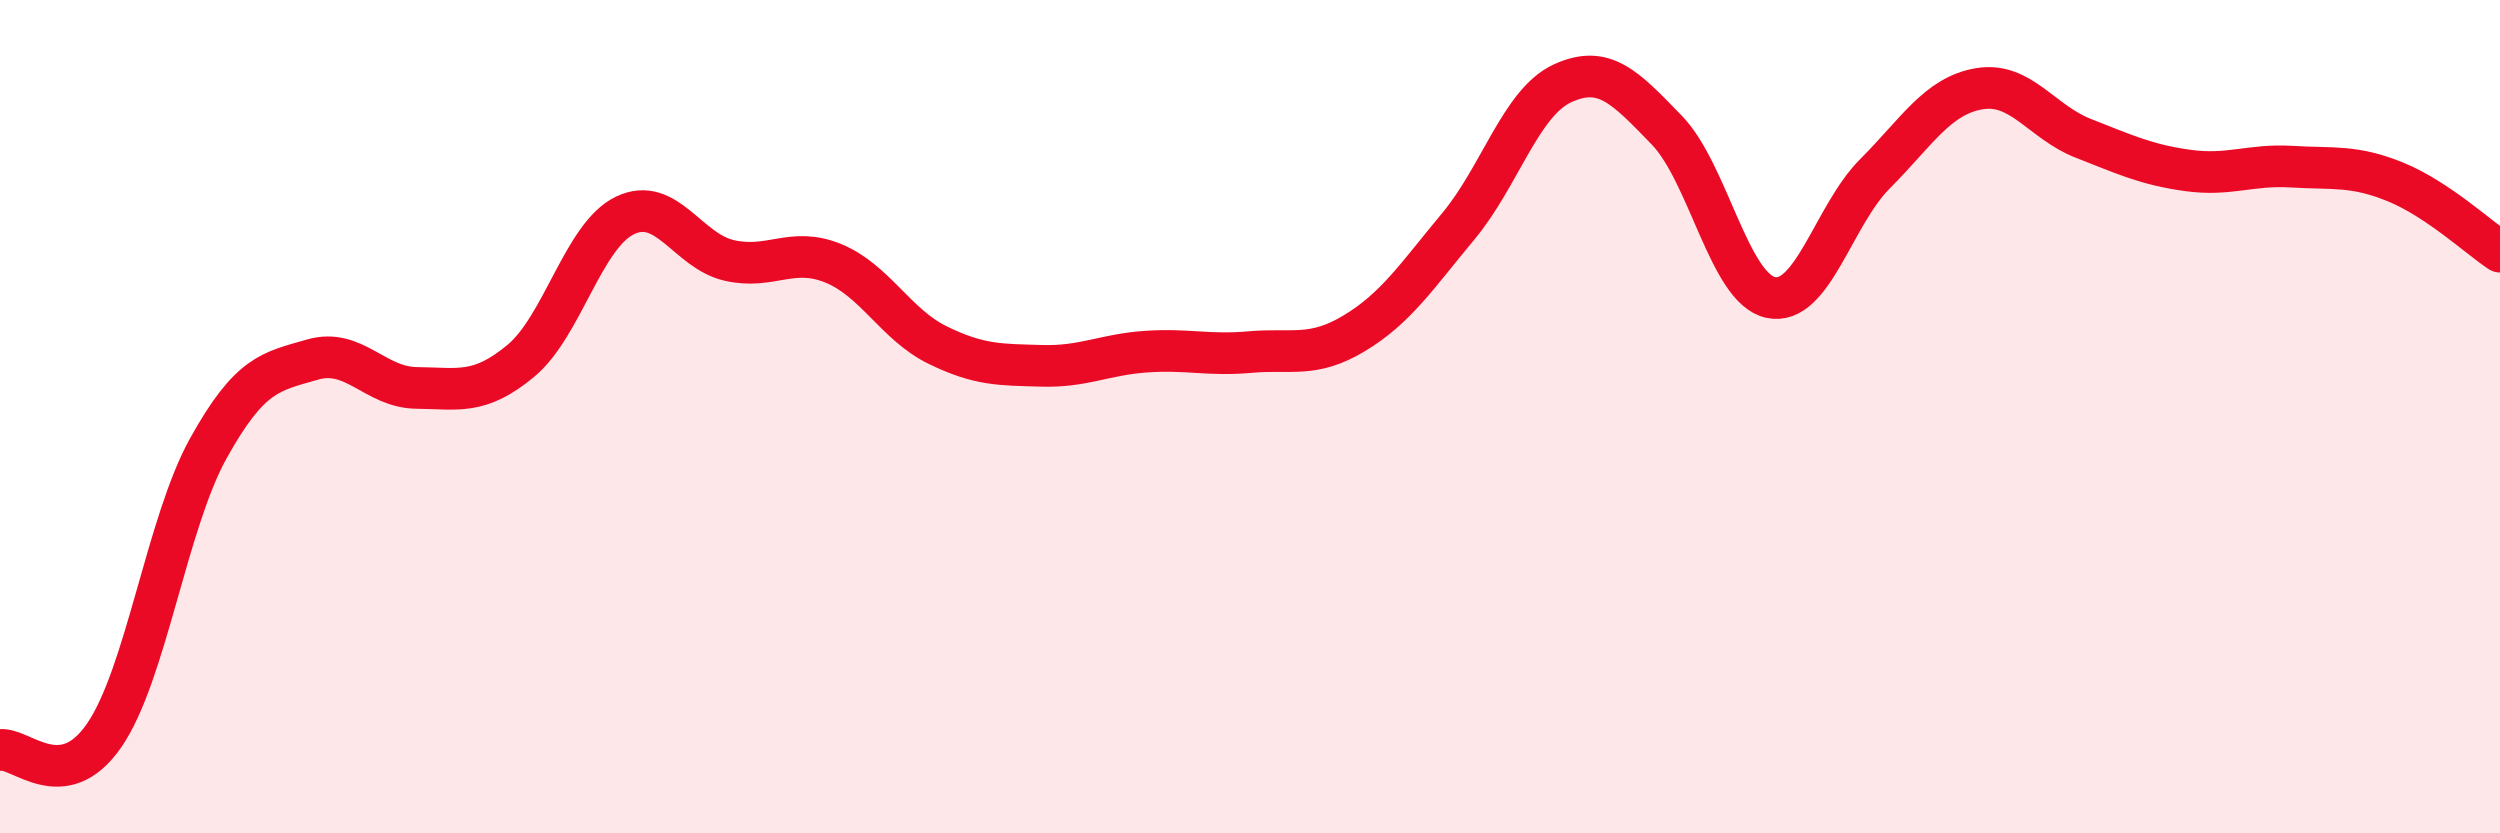 
    <svg width="60" height="20" viewBox="0 0 60 20" xmlns="http://www.w3.org/2000/svg">
      <path
        d="M 0,18 C 0.5,17.93 1.5,19.1 2.5,17.65 C 3.5,16.2 4,12.56 5,10.76 C 6,8.96 6.5,8.92 7.5,8.63 C 8.5,8.34 9,9.3 10,9.31 C 11,9.32 11.5,9.49 12.5,8.66 C 13.5,7.83 14,5.65 15,5.17 C 16,4.69 16.5,6.02 17.5,6.25 C 18.5,6.48 19,5.91 20,6.32 C 21,6.73 21.5,7.79 22.5,8.28 C 23.5,8.77 24,8.75 25,8.78 C 26,8.81 26.5,8.51 27.5,8.44 C 28.5,8.37 29,8.54 30,8.45 C 31,8.36 31.5,8.6 32.5,8 C 33.5,7.4 34,6.63 35,5.43 C 36,4.23 36.5,2.46 37.5,2 C 38.5,1.54 39,2.09 40,3.12 C 41,4.15 41.5,6.93 42.5,7.14 C 43.5,7.35 44,5.17 45,4.17 C 46,3.17 46.5,2.3 47.5,2.13 C 48.5,1.96 49,2.93 50,3.32 C 51,3.71 51.5,3.95 52.5,4.09 C 53.5,4.23 54,3.94 55,4 C 56,4.06 56.5,3.96 57.5,4.37 C 58.5,4.78 59.5,5.71 60,6.04L60 20L0 20Z"
        fill="#EB0A25"
        opacity="0.1"
        stroke-linecap="round"
        stroke-linejoin="round"
      />
      <path
        d="M 0,18 C 0.5,17.93 1.5,19.1 2.5,17.65 C 3.5,16.2 4,12.56 5,10.76 C 6,8.96 6.5,8.92 7.5,8.63 C 8.5,8.34 9,9.3 10,9.31 C 11,9.32 11.5,9.49 12.5,8.66 C 13.5,7.83 14,5.65 15,5.17 C 16,4.69 16.5,6.02 17.5,6.25 C 18.5,6.48 19,5.91 20,6.32 C 21,6.73 21.5,7.79 22.5,8.28 C 23.5,8.77 24,8.75 25,8.78 C 26,8.81 26.5,8.51 27.5,8.44 C 28.5,8.37 29,8.54 30,8.45 C 31,8.36 31.5,8.6 32.5,8 C 33.5,7.4 34,6.63 35,5.43 C 36,4.23 36.5,2.46 37.5,2 C 38.5,1.54 39,2.09 40,3.12 C 41,4.15 41.5,6.93 42.5,7.14 C 43.5,7.35 44,5.17 45,4.17 C 46,3.17 46.5,2.3 47.5,2.13 C 48.5,1.96 49,2.93 50,3.32 C 51,3.71 51.5,3.95 52.5,4.09 C 53.5,4.23 54,3.94 55,4 C 56,4.06 56.5,3.96 57.5,4.37 C 58.5,4.78 59.5,5.71 60,6.04"
        stroke="#EB0A25"
        stroke-width="1"
        fill="none"
        stroke-linecap="round"
        stroke-linejoin="round"
      />
    </svg>
  